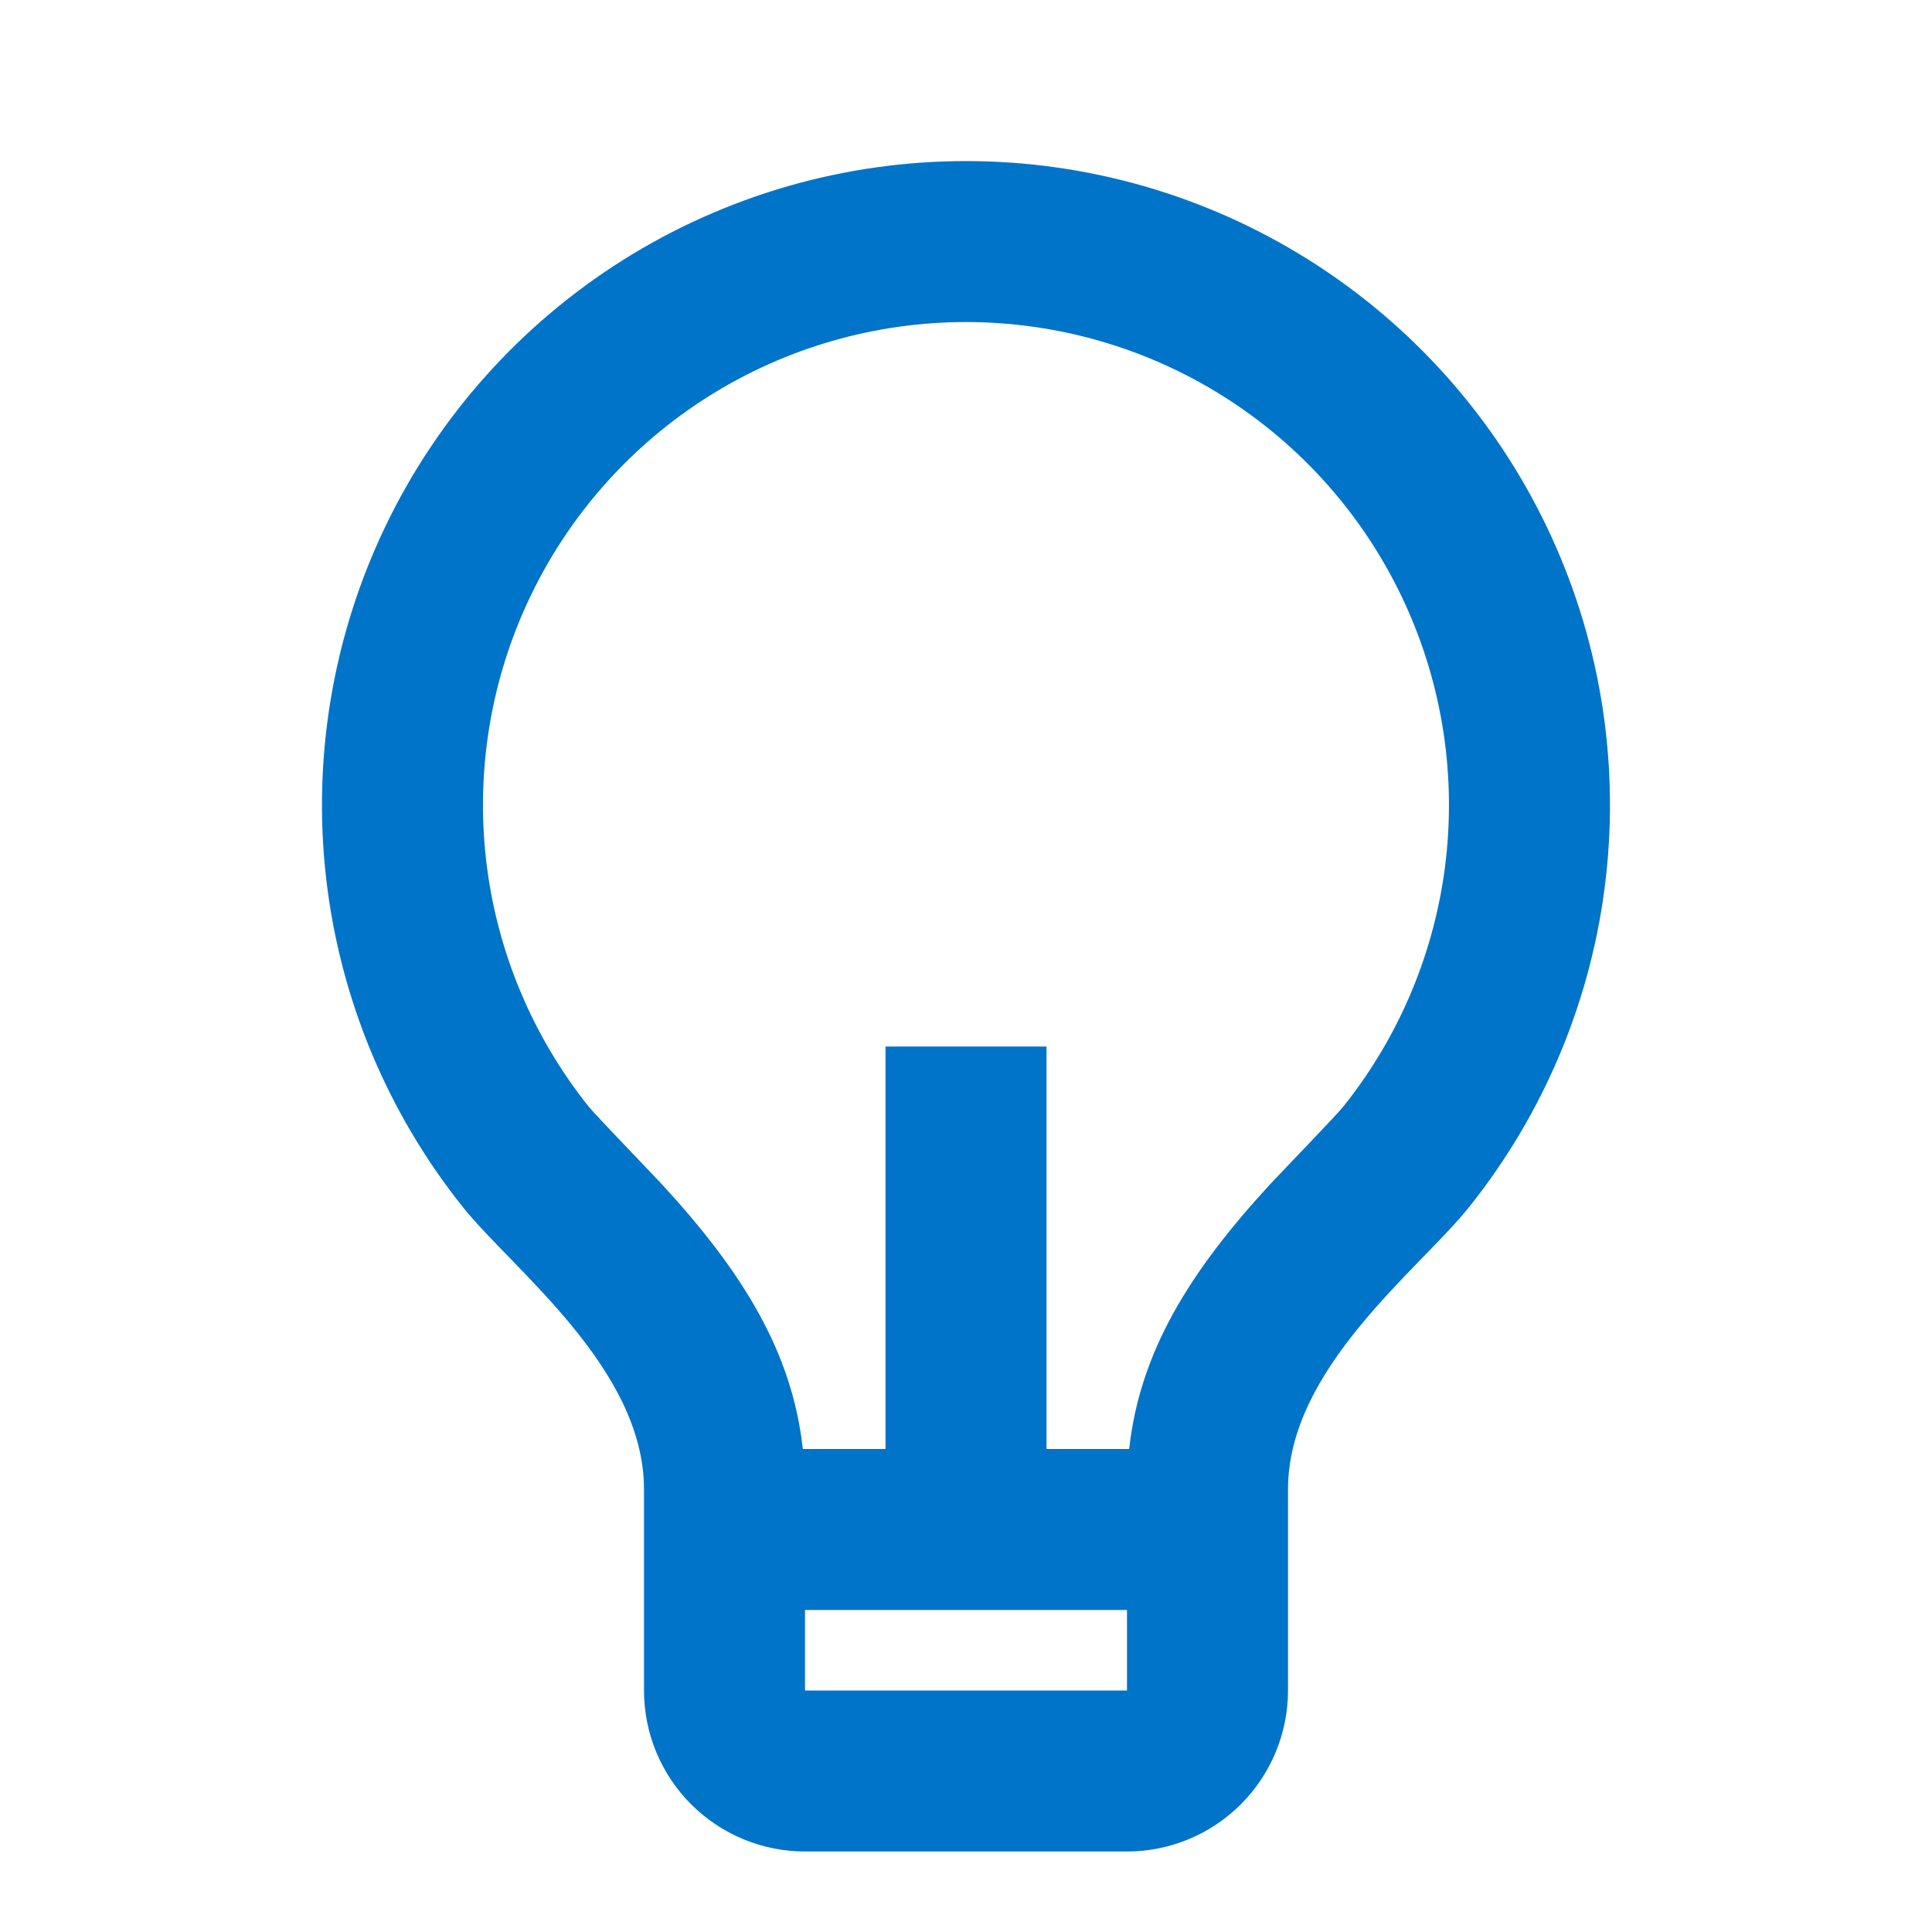 <svg width="48" height="48" viewBox="0 0 48 48" fill="none" xmlns="http://www.w3.org/2000/svg">
<g clip-path="url(#clip0_14042_181593)">
<path d="M19.946 36H22V26H26V36H28.054C28.318 33.596 29.544 31.612 31.534 29.446C31.76 29.202 33.198 27.712 33.368 27.5C34.781 25.735 35.666 23.607 35.922 21.361C36.178 19.116 35.795 16.843 34.816 14.805C33.838 12.768 32.303 11.048 30.39 9.844C28.477 8.64 26.262 8.002 24.002 8.001C21.742 8.001 19.527 8.639 17.613 9.842C15.7 11.045 14.164 12.764 13.185 14.801C12.205 16.838 11.821 19.11 12.076 21.356C12.332 23.602 13.216 25.731 14.628 27.496C14.8 27.71 16.242 29.202 16.464 29.444C18.456 31.612 19.682 33.596 19.946 36ZM20 40V42H28V40H20ZM11.508 30C9.624 27.646 8.444 24.809 8.102 21.814C7.761 18.819 8.273 15.788 9.578 13.071C10.884 10.354 12.931 8.062 15.483 6.457C18.035 4.853 20.988 4.001 24.002 4.002C27.017 4.002 29.969 4.854 32.521 6.46C35.072 8.065 37.118 10.359 38.423 13.076C39.728 15.793 40.238 18.824 39.896 21.819C39.554 24.814 38.372 27.651 36.488 30.004C35.248 31.548 32 34 32 37V42C32 43.061 31.578 44.078 30.828 44.828C30.078 45.578 29.061 46 28 46H20C18.939 46 17.922 45.578 17.172 44.828C16.421 44.078 16 43.061 16 42V37C16 34 12.75 31.548 11.508 30Z" fill="#0074C8"/>
</g>
<defs>
<clipPath id="clip0_14042_181593">
<rect width="48" height="48" fill="white"/>
</clipPath>
</defs>
</svg>

